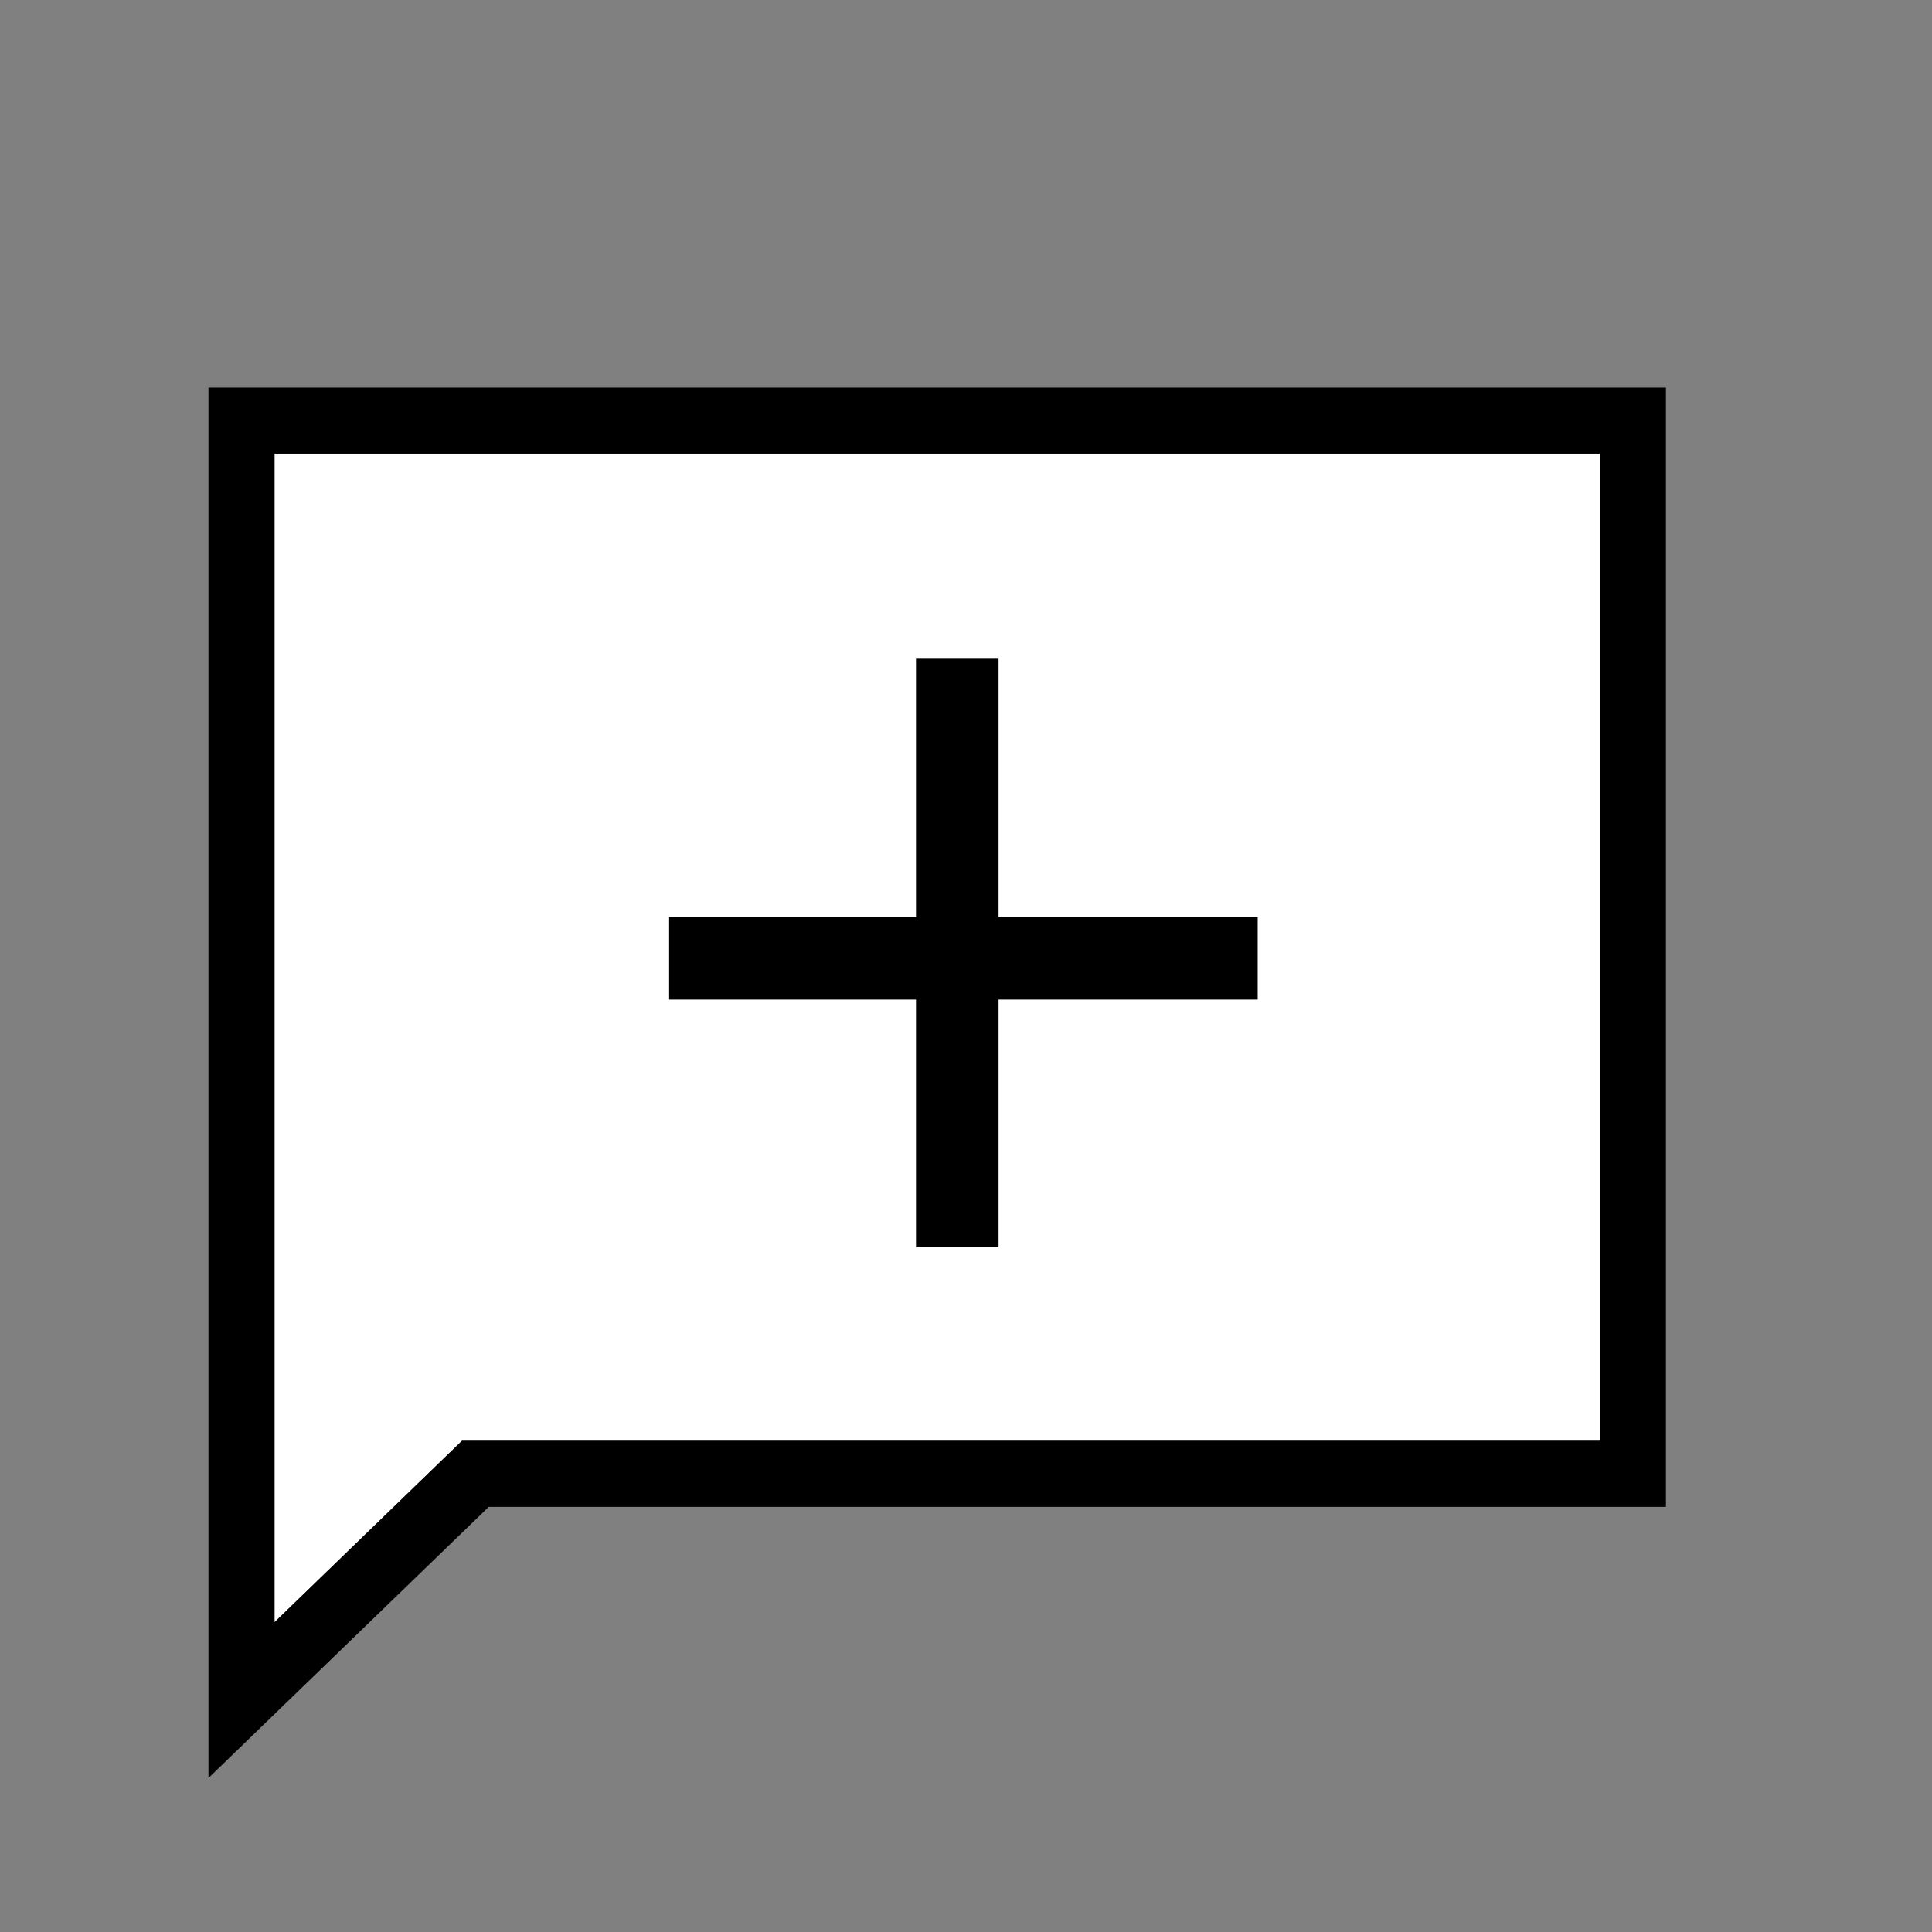 <?xml version="1.0" encoding="UTF-8" standalone="no"?>
<!DOCTYPE svg PUBLIC "-//W3C//DTD SVG 1.1//EN" "http://www.w3.org/Graphics/SVG/1.1/DTD/svg11.dtd">
<svg width="117px" height="117px" version="1.1" xmlns="http://www.w3.org/2000/svg" xmlns:xlink="http://www.w3.org/1999/xlink" xml:space="preserve" xmlns:serif="http://www.serif.com/" style="fill-rule:evenodd;clip-rule:evenodd;stroke-miterlimit:10;">
    <rect width="100%" height="100%" fill="#808080" stroke="none"/>
    <g transform="matrix(1,0,0,1,-1002.94,-858.534)">
        <g id="chat-box-plus">
            <g id="chat-box" transform="matrix(0.656,0,0,0.671,363.616,406.976)">
                <path d="M1017.23,802.993L999.922,819.368L999.922,713.9L1122.27,713.9L1122.27,802.993L1017.23,802.993Z" style="fill:white;"/>
                <path d="M1019.7,808.958L993.824,833.432L993.824,707.936L1128.37,707.936L1128.37,808.958L1019.7,808.958ZM1017.23,802.993L1122.27,802.993L1122.27,713.9L999.922,713.9L999.922,819.368L1017.23,802.993Z"/>
            </g>
            <g id="plus" transform="matrix(1,0,0,1,0,9.964)">
                <g transform="matrix(6.12323e-17,0.529,-1,3.24103e-17,1967.51,345.056)">
                    <path d="M1027.23,906.598L1094.61,906.598" style="fill:none;stroke:black;stroke-width:5px;"/>
                </g>
                <g transform="matrix(-0.529,-3.59987e-17,1.51287e-16,-1,1622.51,1813.2)">
                    <path d="M1027.23,906.598L1094.61,906.598" style="fill:none;stroke:black;stroke-width:5px;"/>
                </g>
            </g>
        </g>
    </g>
</svg>
